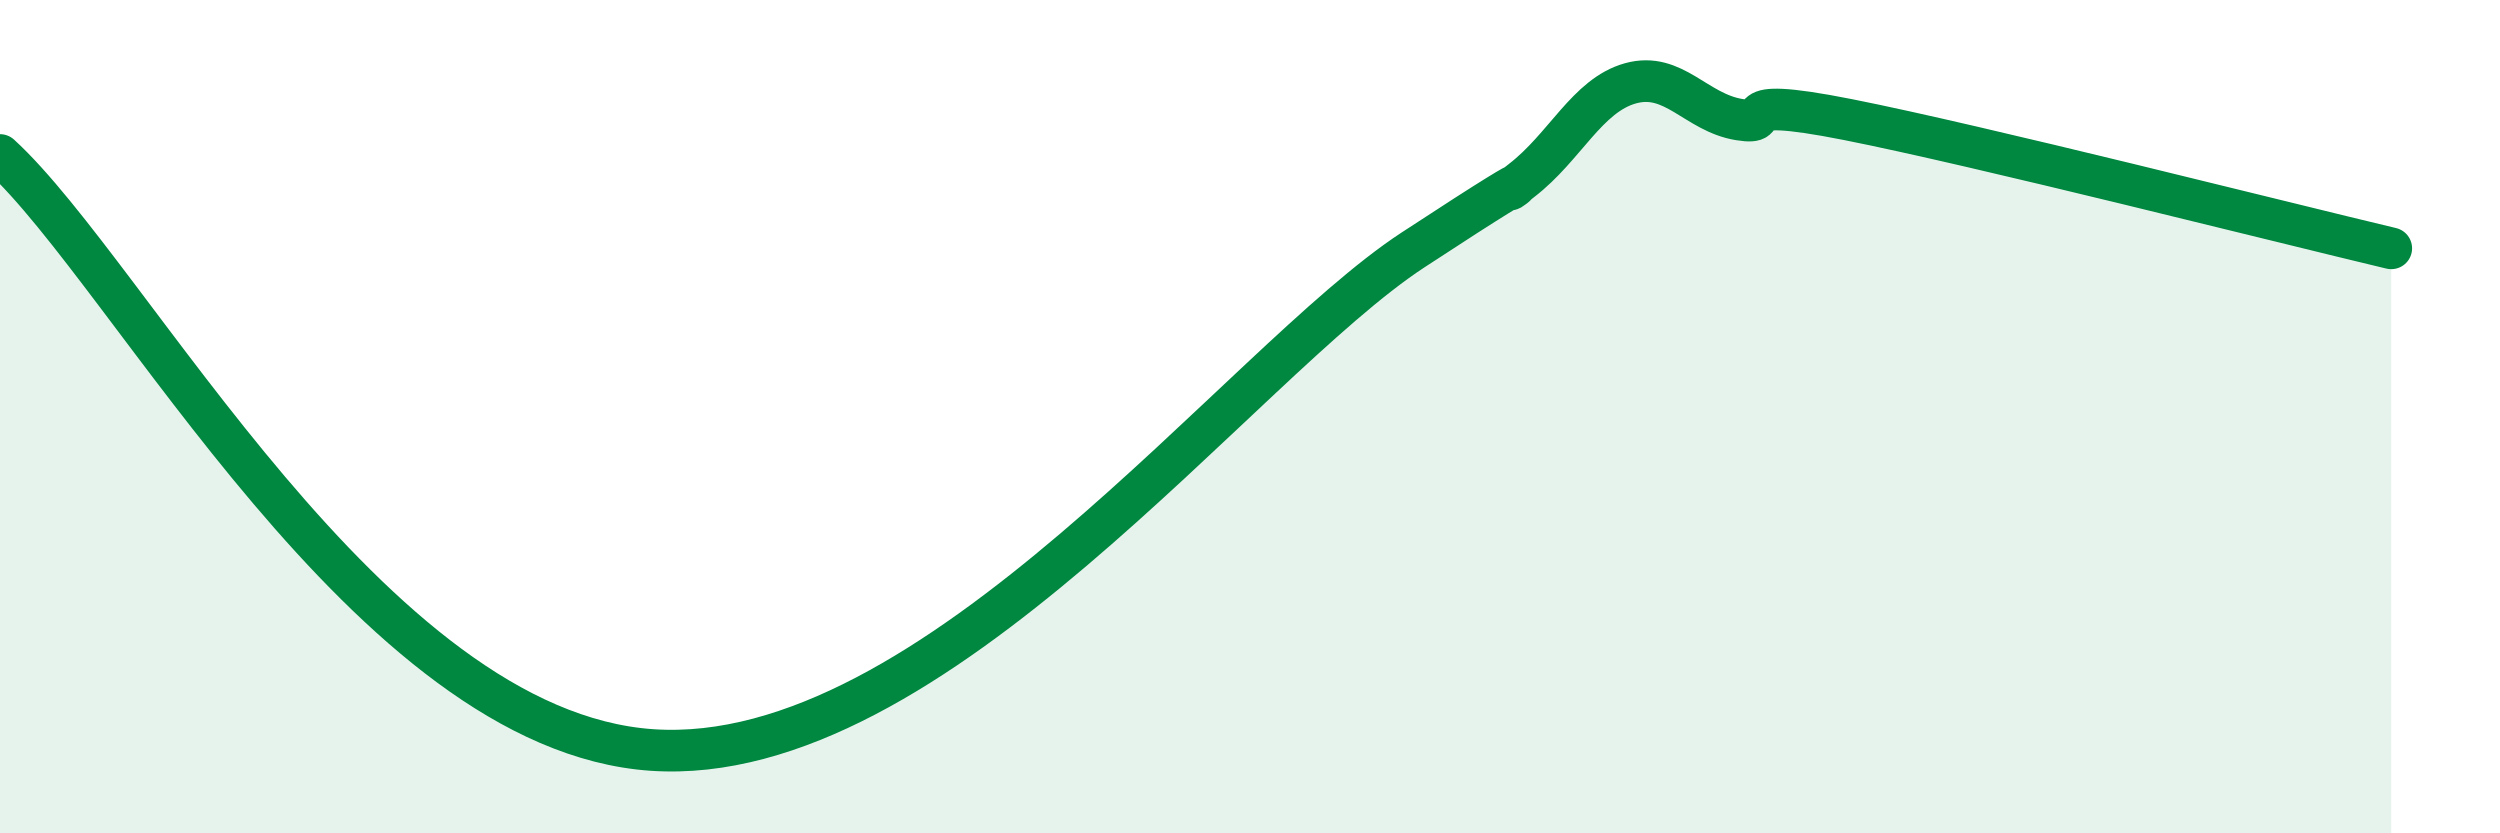 
    <svg width="60" height="20" viewBox="0 0 60 20" xmlns="http://www.w3.org/2000/svg">
      <path
        d="M 0,3.72 C 3.13,6.58 8.87,17.54 15.65,18 C 22.43,18.46 29.74,8.73 33.91,6 C 38.08,3.27 35.48,5.13 36.52,4.33 C 37.56,3.53 38.09,2.29 39.13,2 C 40.17,1.71 40.7,2.7 41.74,2.87 C 42.78,3.04 41.22,2.25 44.35,2.87 C 47.48,3.49 54.78,5.34 57.39,5.96L57.39 20L0 20Z"
        fill="#008740"
        opacity="0.1"
        stroke-linecap="round"
        stroke-linejoin="round"
      />
      <path
        d="M 0,3.72 C 3.13,6.58 8.87,17.54 15.65,18 C 22.43,18.46 29.74,8.73 33.91,6 C 38.08,3.27 35.48,5.13 36.52,4.33 C 37.56,3.53 38.09,2.29 39.13,2 C 40.17,1.71 40.7,2.7 41.74,2.87 C 42.78,3.04 41.22,2.25 44.35,2.87 C 47.48,3.49 54.78,5.34 57.39,5.96"
        stroke="#008740"
        stroke-width="1"
        fill="none"
        stroke-linecap="round"
        stroke-linejoin="round"
      />
    </svg>
  